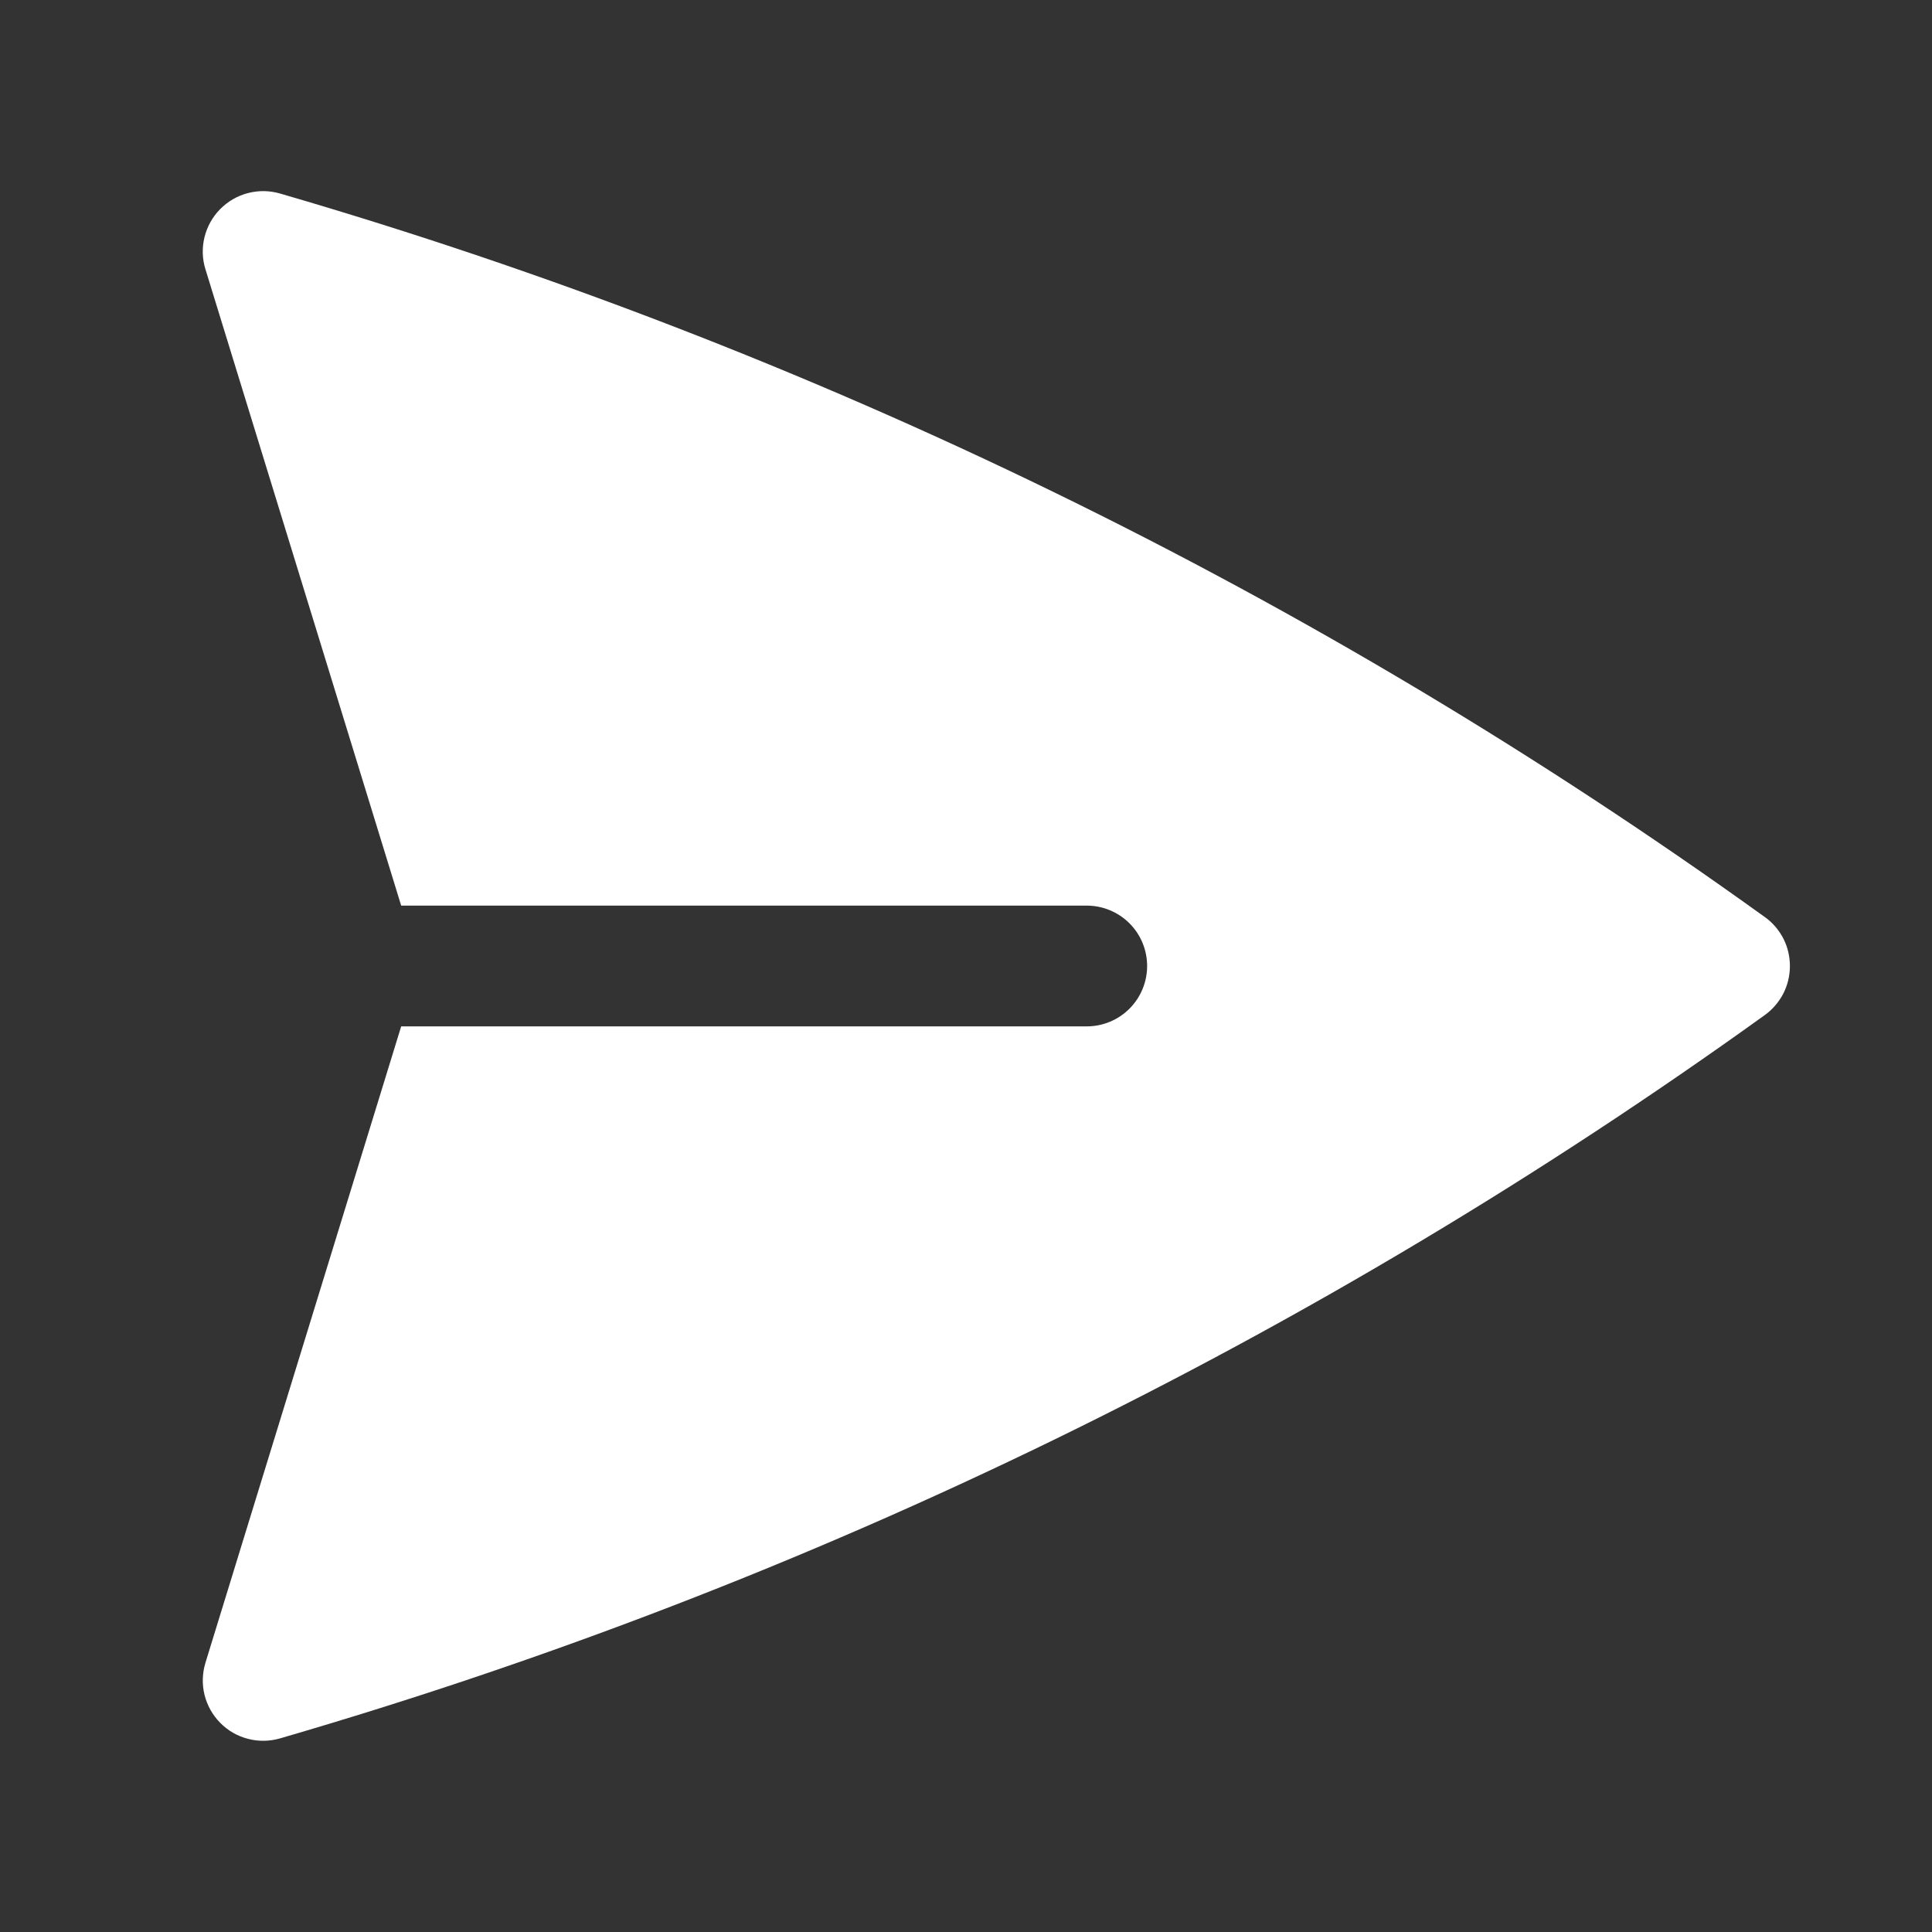 <?xml version="1.0" encoding="utf-8"?>
<svg xmlns="http://www.w3.org/2000/svg" fill="none" height="100%" overflow="visible" preserveAspectRatio="none" style="display: block;" viewBox="0 0 20 20" width="100%">
<rect x="0" y="0" width="20" height="20" fill="#333333" stroke="none"/>
<g id="Frame">
<path d="M2.898 2.003C2.79 1.972 2.675 1.97 2.566 1.999C2.457 2.027 2.358 2.085 2.279 2.165C2.199 2.246 2.144 2.346 2.117 2.455C2.09 2.565 2.093 2.68 2.127 2.788L4.153 9.375H11.25C11.416 9.375 11.575 9.441 11.692 9.558C11.809 9.675 11.875 9.834 11.875 10C11.875 10.166 11.809 10.325 11.692 10.442C11.575 10.559 11.416 10.625 11.25 10.625H4.153L2.127 17.212C2.094 17.32 2.09 17.435 2.117 17.544C2.144 17.654 2.2 17.754 2.279 17.834C2.358 17.915 2.457 17.972 2.566 18C2.675 18.029 2.79 18.027 2.898 17.996C8.411 16.393 13.609 13.86 18.269 10.508C18.35 10.45 18.415 10.373 18.461 10.285C18.506 10.197 18.529 10.099 18.529 10C18.529 9.901 18.506 9.803 18.461 9.715C18.415 9.627 18.35 9.55 18.269 9.493C13.609 6.139 8.411 3.607 2.898 2.003Z" fill="white" id="Vector"/>
</g>
</svg>
